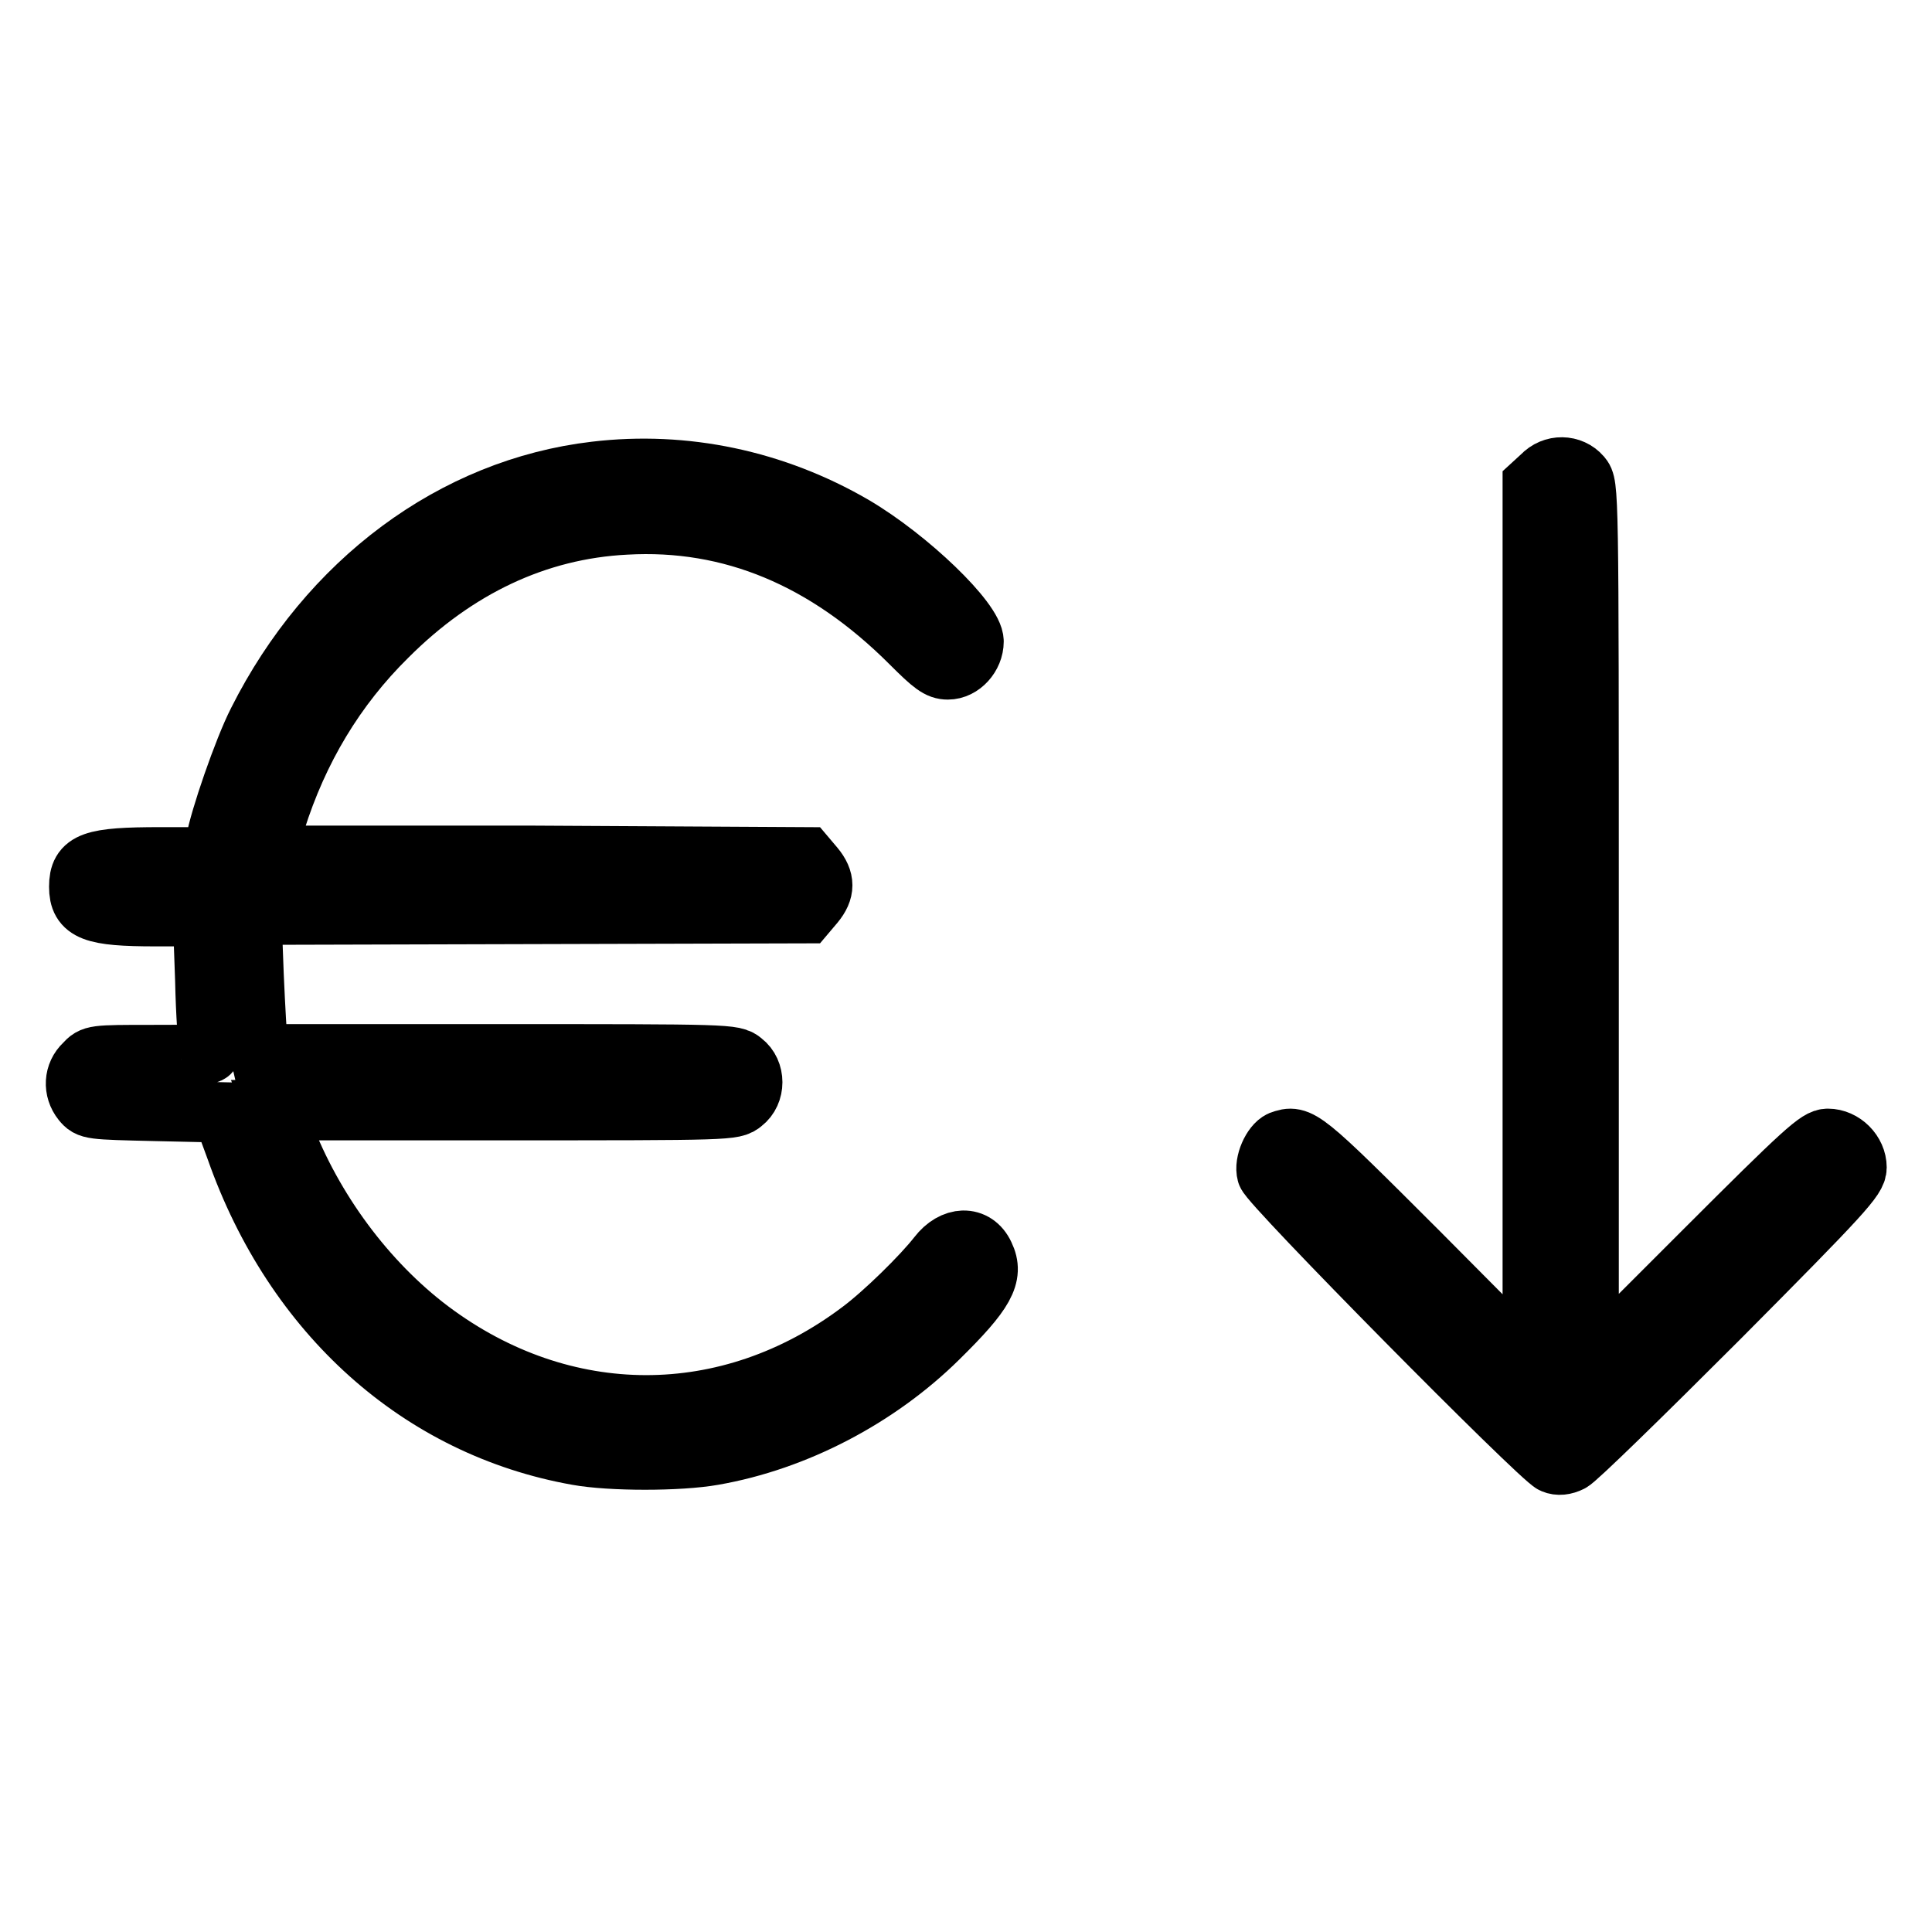 <?xml version="1.0" encoding="utf-8"?>
<!-- Svg Vector Icons : http://www.onlinewebfonts.com/icon -->
<!DOCTYPE svg PUBLIC "-//W3C//DTD SVG 1.1//EN" "http://www.w3.org/Graphics/SVG/1.1/DTD/svg11.dtd">
<svg version="1.1" xmlns="http://www.w3.org/2000/svg" xmlns:xlink="http://www.w3.org/1999/xlink" x="0px" y="0px" viewBox="0 0 256 256" enable-background="new 0 0 256 256" xml:space="preserve">
<g><g><g><path stroke-width="8" fill-opacity="0" stroke="#000000"  d="M78.9,62.5c-18.8,2.2-35.4,14.6-44.7,33.1c-1.9,3.7-5.1,13-5.6,16l-0.3,2h-7c-9.1,0-10.8,0.6-10.8,3.9c0,3.2,1.8,3.9,10.1,3.9h6.3l0.3,8.4c0.1,4.7,0.4,8.8,0.6,9.2c0.3,0.8-0.2,0.8-7.6,0.8c-7.8,0-7.9,0-9,1.2c-1.4,1.3-1.5,3.4-0.3,4.9c0.9,1.1,1.1,1.1,9.7,1.3l8.9,0.2l1.8,4.9c7.7,21.9,24.4,36.8,45.2,40.5c4.4,0.8,13.5,0.8,18,0c10.9-1.9,21.8-7.6,29.8-15.5c6.2-6.1,7.4-8.3,6.1-11c-1.2-2.6-4.1-2.5-6.1,0.1c-2.1,2.7-7.2,7.7-10.3,10c-17.4,13.1-39.4,13.1-57-0.1c-8.5-6.4-15.6-16-19.5-26.3l-1.1-2.9h30.4c30,0,30.4,0,31.6-1c1.7-1.3,1.7-4.1,0-5.4c-1.2-1-1.6-1-32.5-1H34.5l-0.3-1.3c-0.2-0.7-0.4-4.8-0.6-9.2l-0.3-8l36.8-0.1l36.7-0.1l1.1-1.3c1.4-1.7,1.4-3.1,0-4.8l-1.1-1.3l-36-0.2L35,113.4l1.5-4.6c3-9.5,7.9-17.7,14.8-24.5c9.1-9.1,19.8-14.2,31.6-14.8c14-0.8,26.6,4.5,37.8,15.7c2.9,2.9,3.7,3.5,4.9,3.5c1.8,0,3.4-1.8,3.4-3.7c0-2.7-8.6-11-15.9-15.3C102.6,63.6,90.7,61.1,78.9,62.5z"/><path stroke-width="8" fill-opacity="0" stroke="#000000"  d="M204.3,63.1l-1.2,1.1v58.5v58.5L188,166c-15.5-15.5-15.8-15.7-18.3-14.8c-1.1,0.5-2.2,2.9-1.8,4.3c0.3,1.4,36.2,37.7,37.9,38.4c0.7,0.3,1.5,0.2,2.3-0.2c0.7-0.3,9.5-8.9,19.6-19c16.6-16.7,18.3-18.6,18.3-20c0-2-1.8-3.8-3.8-3.8c-1.3,0-3,1.5-16.6,15.1l-15.1,15.1v-58.4c0-58.4,0-58.4-1-59.6C208.2,61.6,205.8,61.5,204.3,63.1z"/></g></g></g>
</svg>